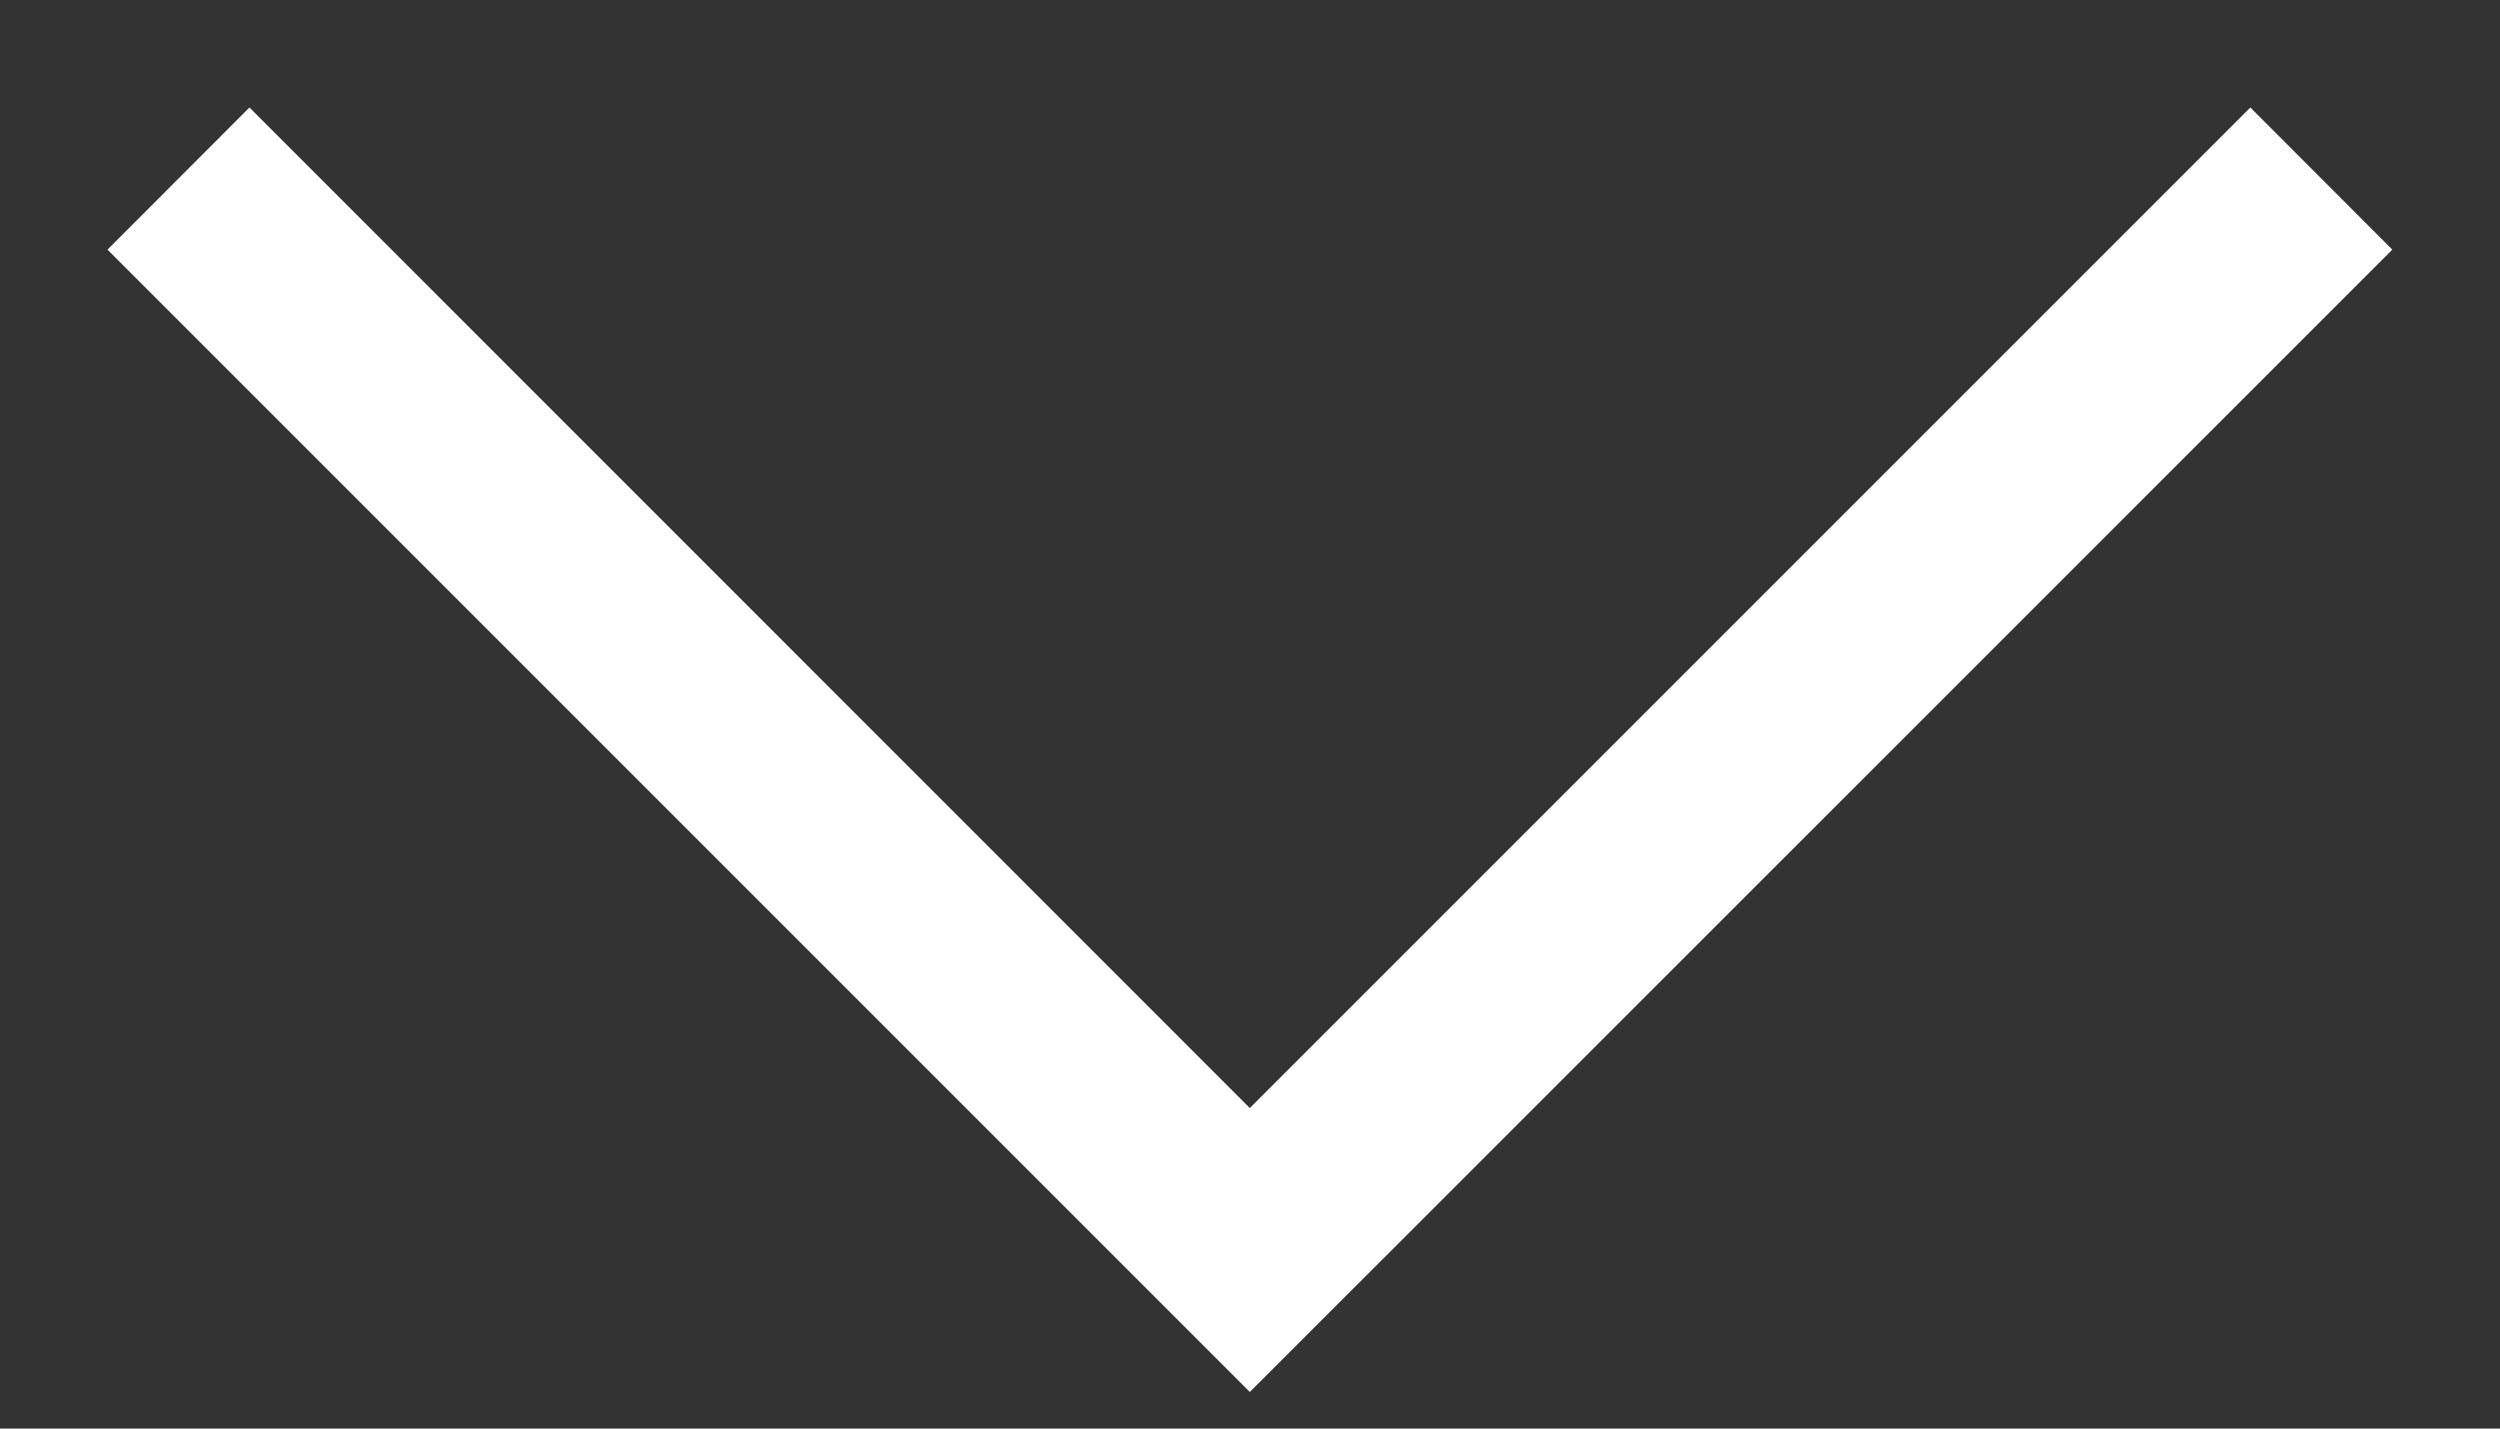 <svg width="14" height="8" viewBox="0 0 14 8" fill="none" xmlns="http://www.w3.org/2000/svg">
<rect x="0" y="0" width="14" height="8" fill="#333333" stroke="none"/>
<path fill-rule="evenodd" clip-rule="evenodd" d="M6.999 6.205L1.397 0.602L0.602 1.398L6.999 7.795L13.397 1.398L12.602 0.602L6.999 6.205Z" fill="white"/>
</svg>
